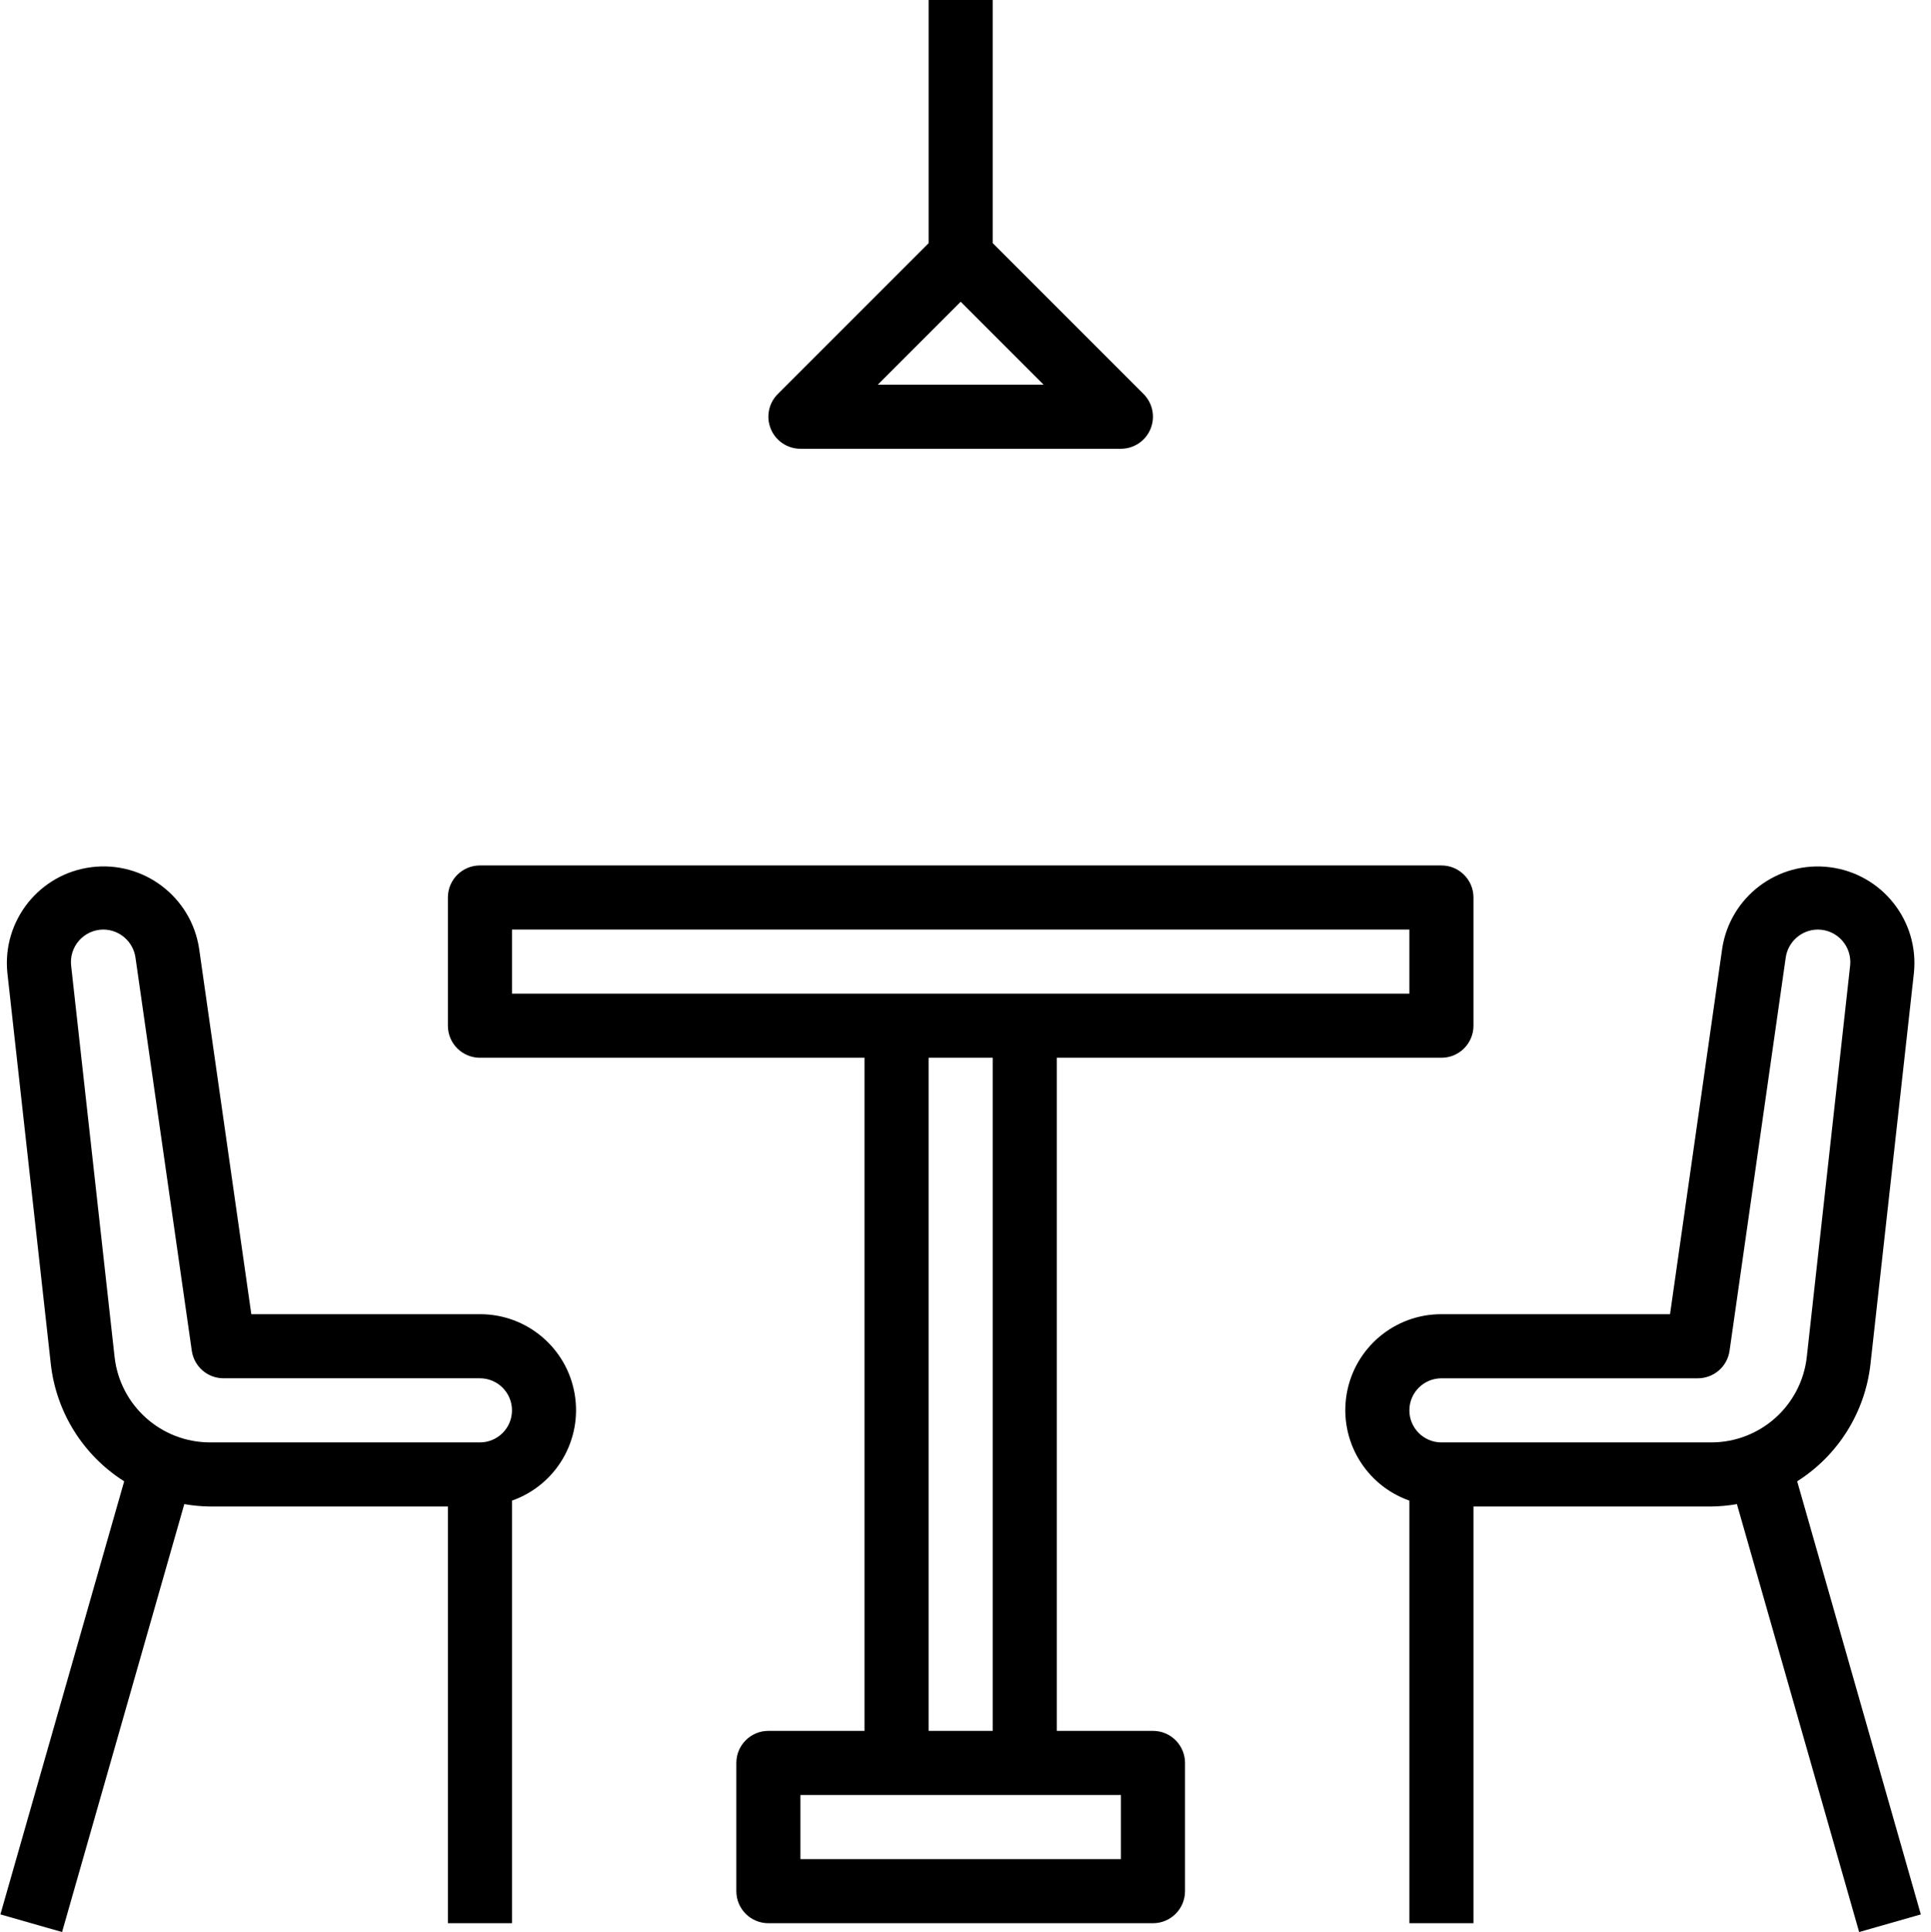 <svg xmlns="http://www.w3.org/2000/svg" version="1.1" xmlns:xlink="http://www.w3.org/1999/xlink" xmlns:svgjs="http://svgjs.com/svgjs" x="0" y="0" viewBox="0 0 482 482.2" style="enable-background:new 0 0 512 512" xml:space="preserve"><g><path xmlns="http://www.w3.org/2000/svg" d="m119.797 328h-57.066l-13.039-91.289c-1.984-12.93-13.91-21.922-26.887-20.277-12.977 1.648-22.277 13.336-20.969 26.352l10.84 97.598c1.332 12.055 8.074 22.844 18.32 29.328l-30.895 108.09 15.391 4.398 30.512-106.801c2.113.371 4.254.574 6.398.602h59.395v104h16v-105.473c11.012-3.879 17.621-15.133 15.641-26.641-1.977-11.508-11.965-19.91-23.641-19.887zm0 32h-67.359c-12.223-.008-22.488-9.195-23.84-21.344l-10.84-97.602c-.27-2.297.457-4.602 1.996-6.332 1.539-1.73 3.742-2.719 6.059-2.723 4.023.031 7.418 2.996 8 6.977l14.062 98.16c.566 3.938 3.941 6.863 7.922 6.863h64c4.418 0 8 3.582 8 8s-3.582 8-8 8zm0 0" fill="currentColor" data-original="#000000"/><path xmlns="http://www.w3.org/2000/svg" d="m448.598 369.711c10.23-6.48 16.965-17.258 18.301-29.297l10.84-97.598c1.324-13.023-7.977-24.723-20.961-26.371-12.984-1.652-24.918 7.352-26.895 20.289l-13.023 91.266h-57.062c-11.676-.023-21.664 8.379-23.645 19.887-1.977 11.508 4.633 22.762 15.645 26.641v105.473h16v-104h59.359c2.145-.027 4.285-.23 6.398-.602l30.512 106.801 15.395-4.398zm-21.441-9.711h-67.359c-4.418 0-8-3.582-8-8s3.582-8 8-8h64c3.98 0 7.355-2.926 7.918-6.863l14.023-98.16c.582-3.98 3.98-6.945 8-6.977 2.312 0 4.516.984 6.055 2.707 1.543 1.723 2.277 4.02 2.02 6.316l-10.816 97.625c-1.348 12.148-11.613 21.344-23.84 21.352zm0 0" fill="currentColor" data-original="#000000"/><path xmlns="http://www.w3.org/2000/svg" d="m287.797 432h-24v-168h96c4.418 0 8-3.582 8-8v-32c0-4.418-3.582-8-8-8h-240c-4.418 0-8 3.582-8 8v32c0 4.418 3.582 8 8 8h96v168h-24c-4.418 0-8 3.582-8 8v32c0 4.418 3.582 8 8 8h96c4.418 0 8-3.582 8-8v-32c0-4.418-3.582-8-8-8zm-160-184v-16h224v16zm120 16v168h-16v-168zm32 200h-80v-16h80zm0 0" fill="currentColor" data-original="#000000"/><path xmlns="http://www.w3.org/2000/svg" d="m199.797 112h80c3.234 0 6.152-1.949 7.387-4.938 1.238-2.988.555-6.43-1.73-8.719l-37.656-37.656v-60.688h-16v60.688l-37.656 37.656c-2.289 2.289-2.973 5.73-1.734 8.719s4.156 4.938 7.391 4.938zm40-36.688 20.688 20.688h-41.375zm0 0" fill="currentColor" data-original="#000000"/></g></svg>